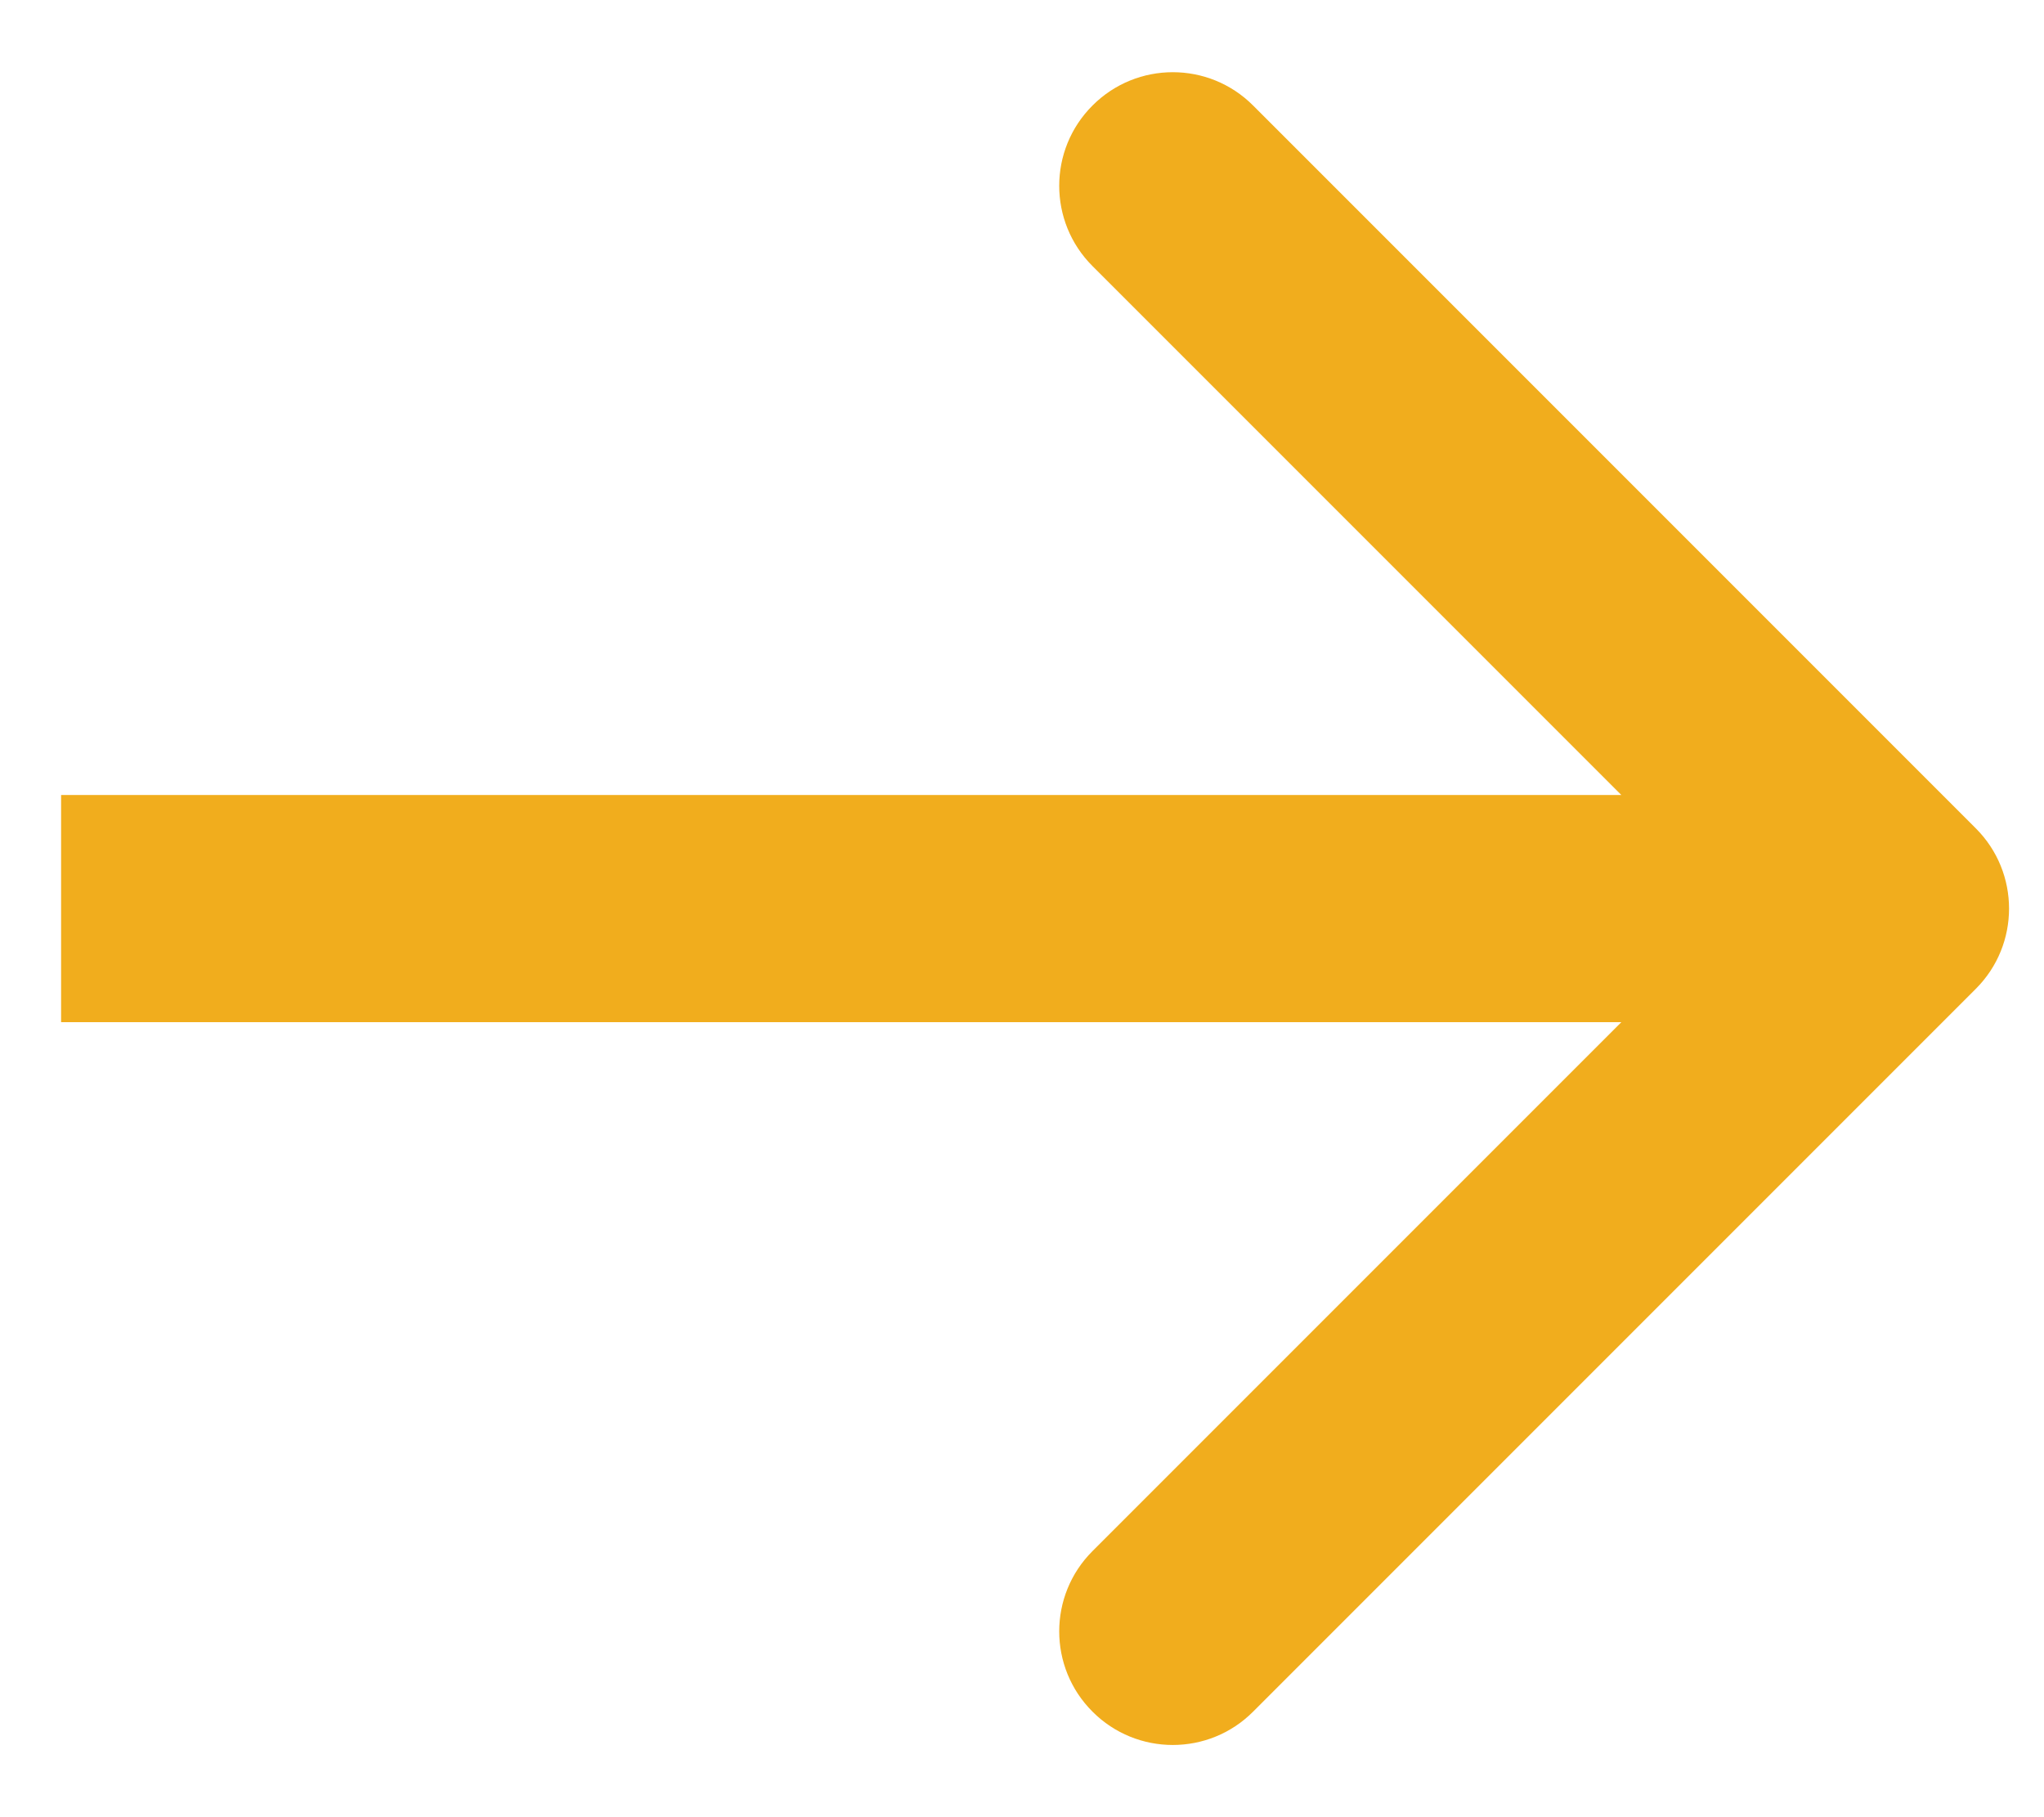 <svg width="18" height="16" viewBox="0 0 18 16" fill="none" xmlns="http://www.w3.org/2000/svg">
<path d="M17.399 8.707C17.79 8.317 17.79 7.683 17.399 7.293L11.035 0.929C10.645 0.538 10.011 0.538 9.621 0.929C9.23 1.319 9.23 1.953 9.621 2.343L15.278 8L9.621 13.657C9.23 14.047 9.23 14.681 9.621 15.071C10.011 15.462 10.645 15.462 11.035 15.071L17.399 8.707ZM0.538 9H16.692V7H0.538V9Z" fill="#F1AD1D"/>
</svg>

